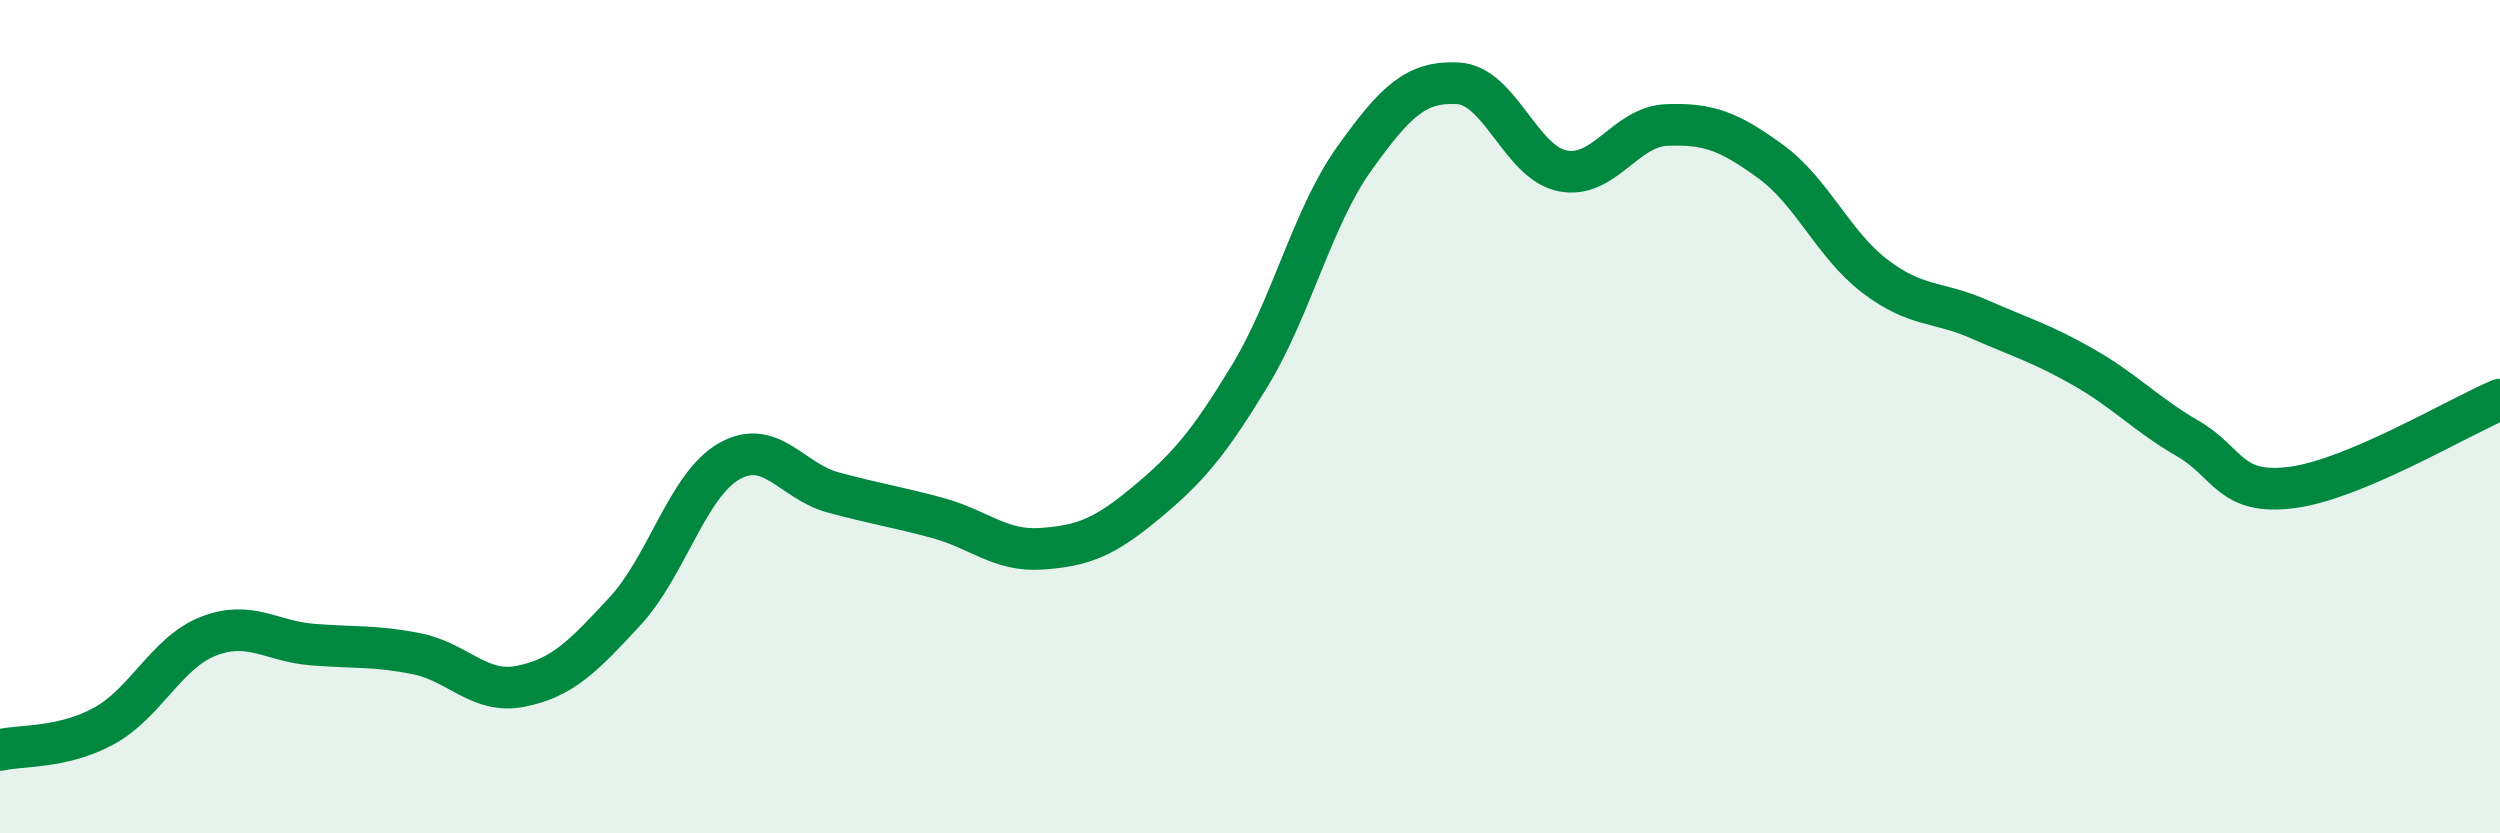 
    <svg width="60" height="20" viewBox="0 0 60 20" xmlns="http://www.w3.org/2000/svg">
      <path
        d="M 0,18 C 0.5,17.88 1.5,17.97 2.5,17.42 C 3.5,16.87 4,15.66 5,15.27 C 6,14.88 6.5,15.39 7.5,15.47 C 8.5,15.55 9,15.49 10,15.69 C 11,15.89 11.5,16.67 12.5,16.47 C 13.5,16.27 14,15.75 15,14.67 C 16,13.59 16.5,11.64 17.5,11.07 C 18.5,10.5 19,11.55 20,11.82 C 21,12.09 21.5,12.16 22.5,12.43 C 23.5,12.7 24,13.24 25,13.17 C 26,13.1 26.5,12.9 27.5,12.07 C 28.5,11.24 29,10.66 30,9.01 C 31,7.36 31.5,5.21 32.5,3.81 C 33.5,2.41 34,1.94 35,2 C 36,2.06 36.5,3.9 37.5,4.1 C 38.5,4.3 39,3.04 40,3 C 41,2.96 41.5,3.15 42.5,3.88 C 43.5,4.61 44,5.87 45,6.63 C 46,7.39 46.5,7.22 47.5,7.66 C 48.5,8.1 49,8.24 50,8.81 C 51,9.38 51.5,9.94 52.5,10.52 C 53.5,11.1 53.5,11.89 55,11.7 C 56.5,11.51 59,10.01 60,9.59L60 20L0 20Z"
        fill="#008740"
        opacity="0.1"
        stroke-linecap="round"
        stroke-linejoin="round"
      />
      <path
        d="M 0,18 C 0.5,17.88 1.5,17.97 2.5,17.42 C 3.5,16.87 4,15.66 5,15.27 C 6,14.88 6.5,15.39 7.5,15.47 C 8.5,15.55 9,15.49 10,15.69 C 11,15.89 11.5,16.67 12.5,16.47 C 13.5,16.27 14,15.75 15,14.67 C 16,13.59 16.5,11.64 17.5,11.07 C 18.5,10.5 19,11.55 20,11.82 C 21,12.09 21.5,12.16 22.5,12.43 C 23.5,12.7 24,13.24 25,13.17 C 26,13.1 26.5,12.9 27.5,12.07 C 28.5,11.24 29,10.66 30,9.01 C 31,7.36 31.5,5.21 32.5,3.81 C 33.5,2.41 34,1.94 35,2 C 36,2.06 36.5,3.9 37.5,4.1 C 38.5,4.3 39,3.04 40,3 C 41,2.96 41.5,3.15 42.5,3.88 C 43.5,4.61 44,5.87 45,6.63 C 46,7.39 46.5,7.22 47.5,7.66 C 48.5,8.1 49,8.24 50,8.81 C 51,9.38 51.5,9.94 52.5,10.52 C 53.5,11.1 53.5,11.89 55,11.7 C 56.5,11.51 59,10.01 60,9.59"
        stroke="#008740"
        stroke-width="1"
        fill="none"
        stroke-linecap="round"
        stroke-linejoin="round"
      />
    </svg>
  